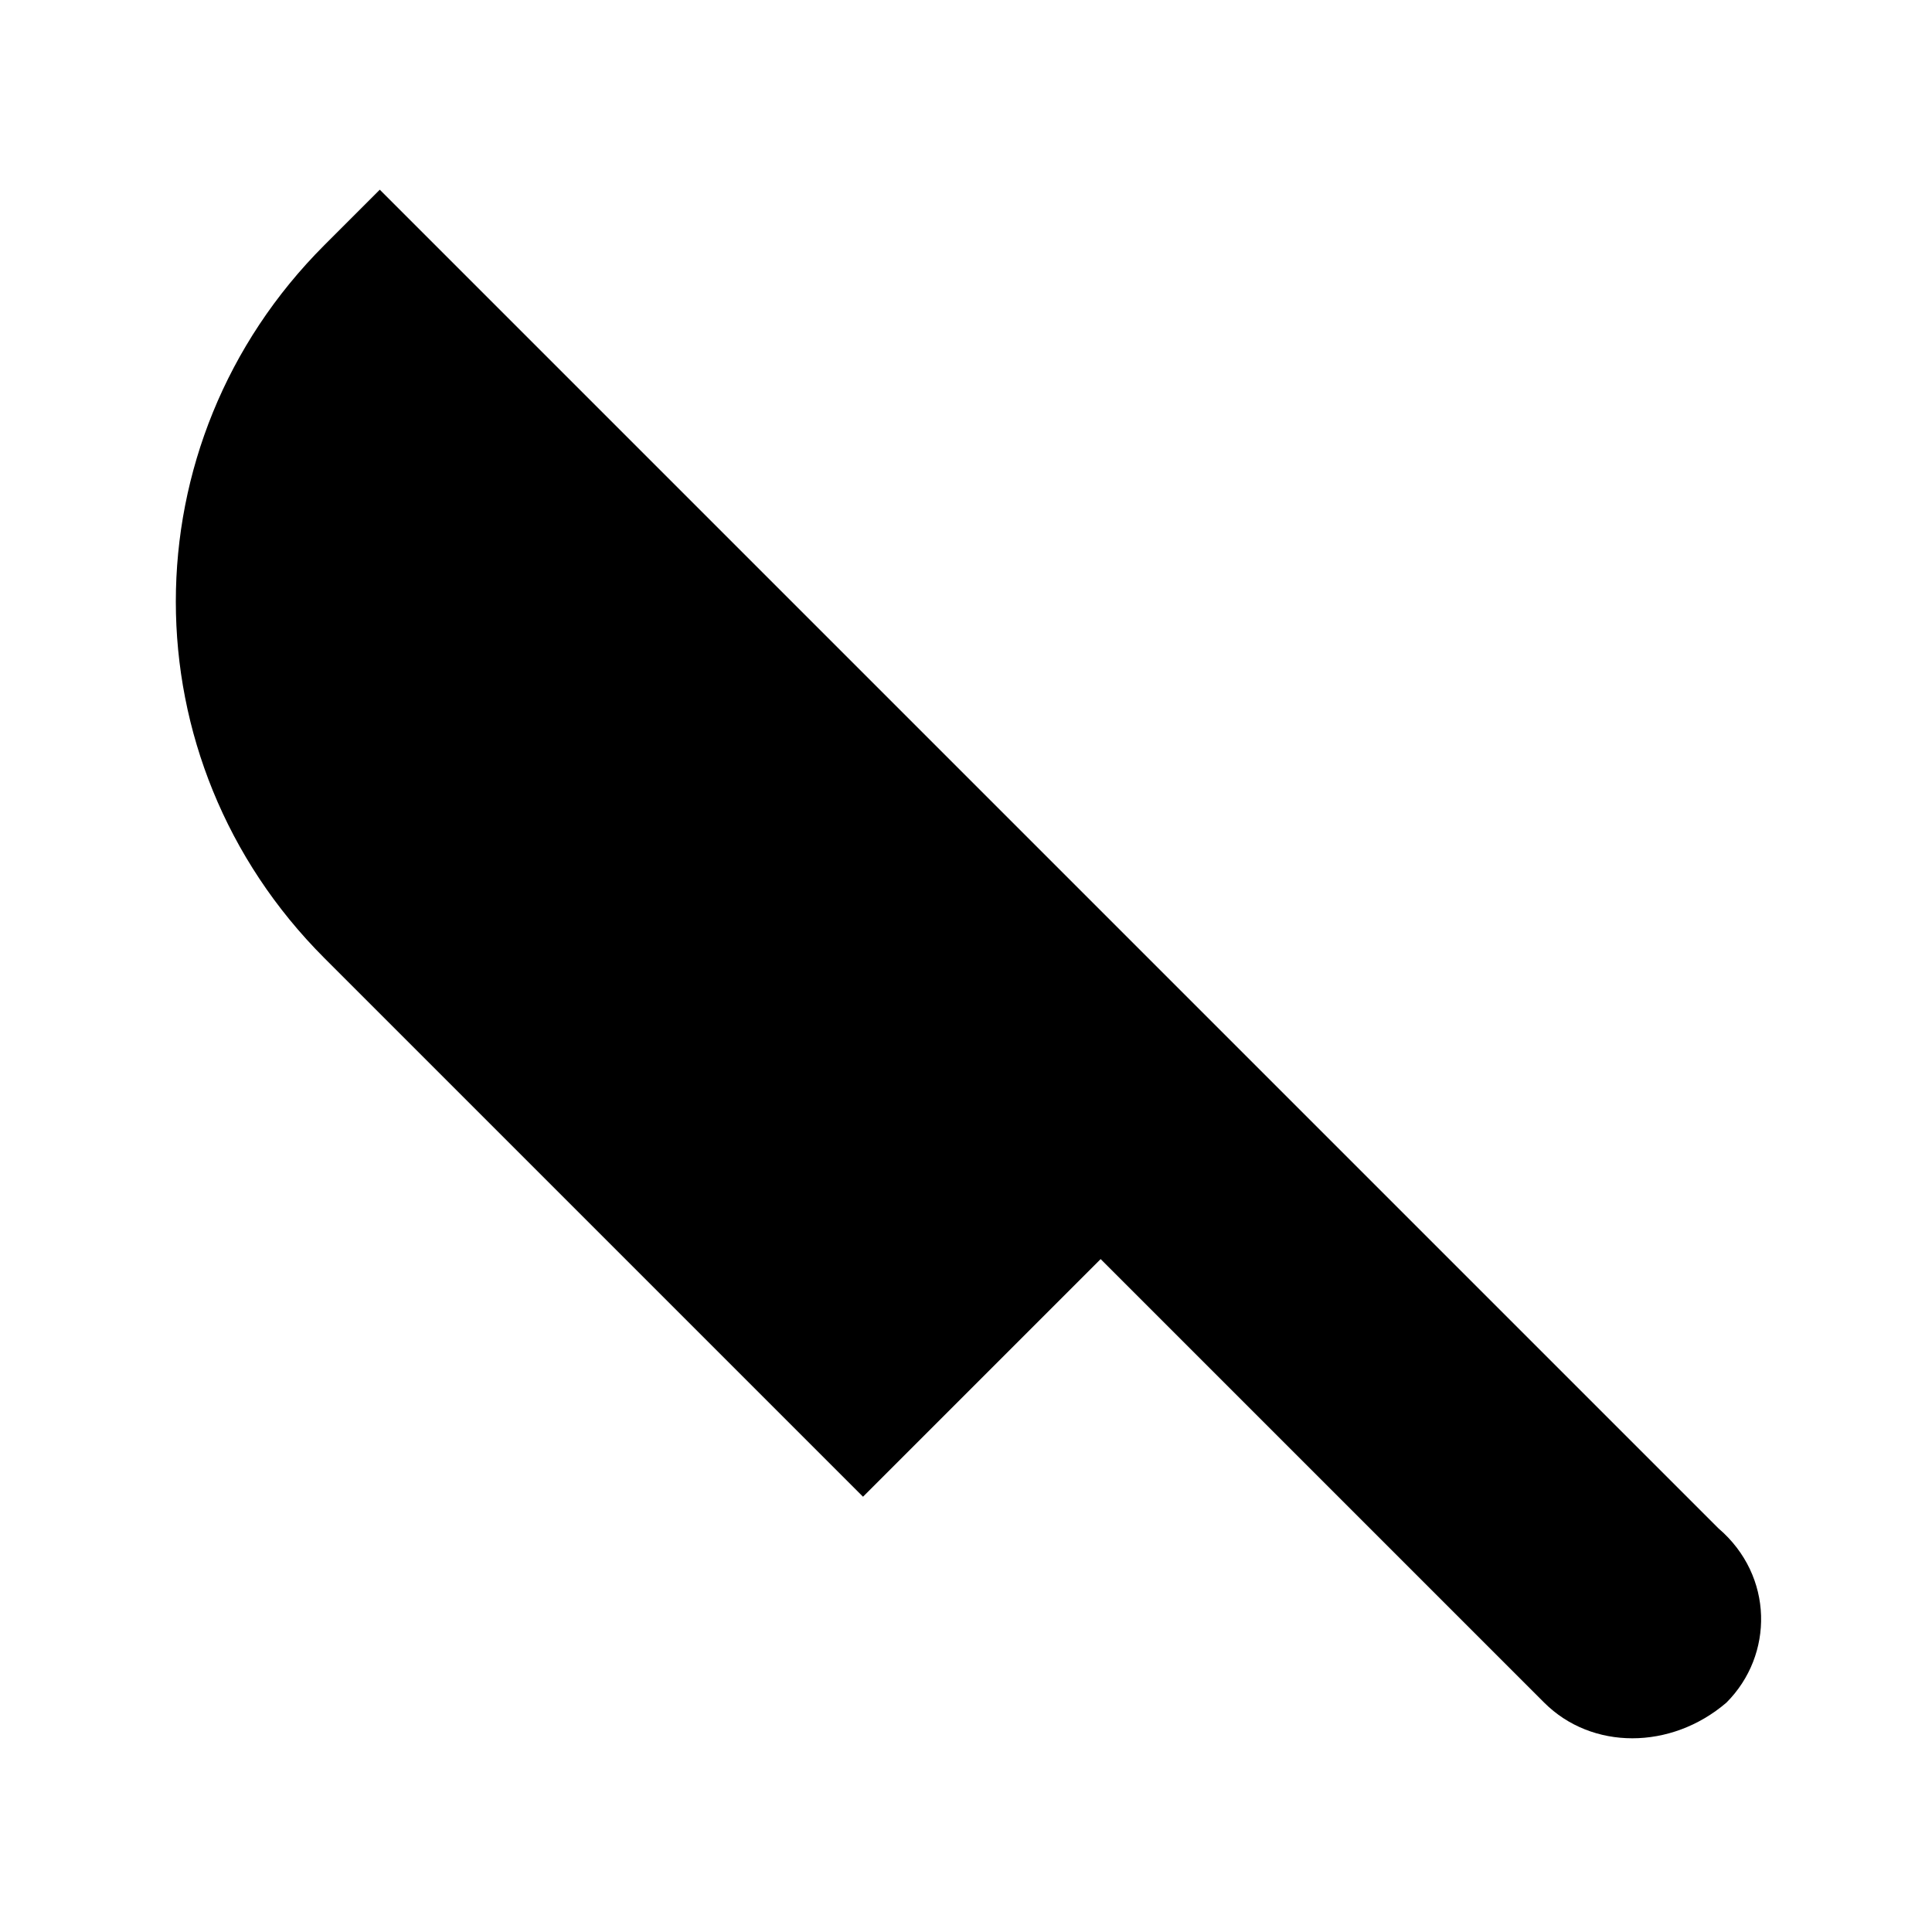<?xml version="1.0" encoding="UTF-8"?>
<!-- Uploaded to: ICON Repo, www.iconrepo.com, Generator: ICON Repo Mixer Tools -->
<svg fill="#000000" width="800px" height="800px" version="1.1" viewBox="144 144 512 512" xmlns="http://www.w3.org/2000/svg">
 <path d="m599.42 549.04-354.77-354.77-14.695 14.695c-52.48 52.48-52.48 136.45 0 188.93l142.75 142.75 62.977-62.977 117.55 117.55c12.594 12.594 33.586 12.594 48.281 0 12.598-12.598 12.598-33.59-2.098-46.184z"/>
</svg>